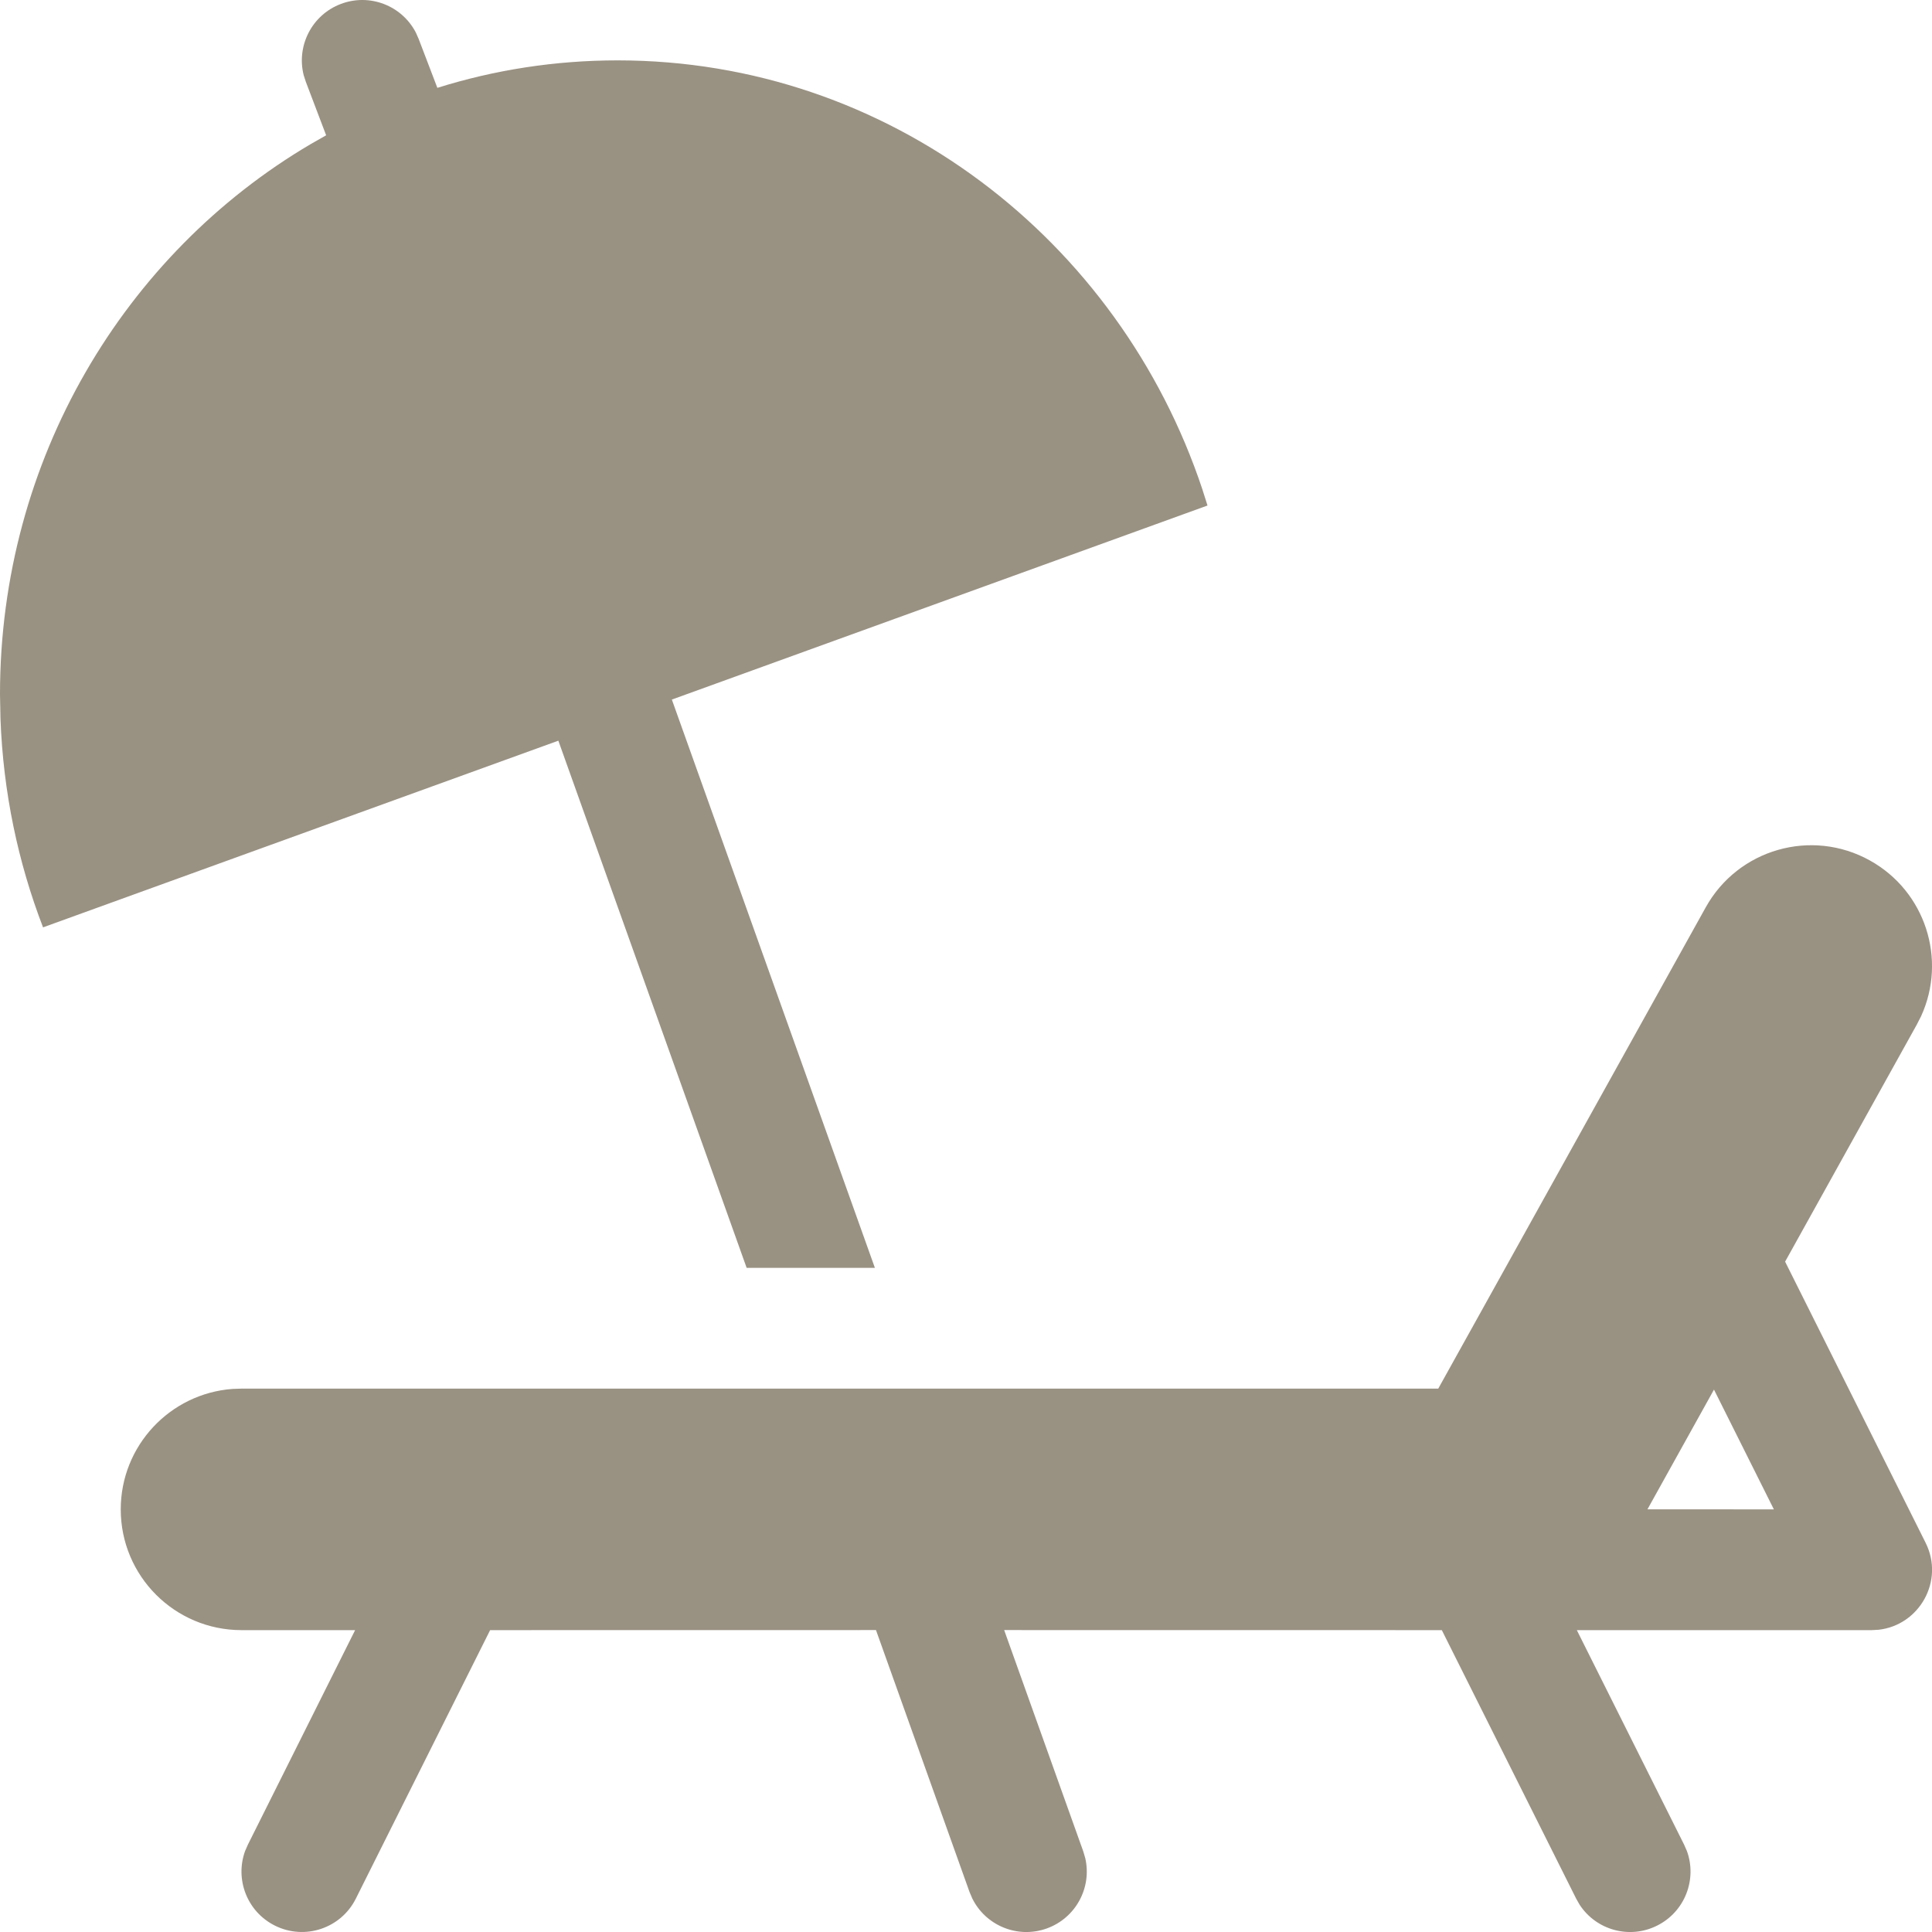 <?xml version="1.0" encoding="UTF-8"?>
<svg width="32px" height="32px" viewBox="0 0 32 32" version="1.1" xmlns="http://www.w3.org/2000/svg" xmlns:xlink="http://www.w3.org/1999/xlink">
    <title>ic-additional-jurmalaskurorts</title>
    <g id="Page-1" stroke="none" stroke-width="1" fill="none" fill-rule="evenodd">
        <g id="Ērtības-apraksta-ikonas" transform="translate(-414, -1254)">
            <g id="Row-7" transform="translate(100, 1220)">
                <g id="3" transform="translate(280, 0)">
                    <g id="Icon" transform="translate(34, 34)">
                        <rect id="icon-base" x="0" y="0" width="32" height="32"></rect>
                        <path d="M26.117,27 L27.894,30.553 L27.941,30.66 C28.111,31.131 27.906,31.665 27.447,31.894 C26.989,32.124 26.438,31.968 26.164,31.549 L26.106,31.447 L23.881,27 L16.632,26.999 L17.942,30.664 L17.975,30.776 C18.088,31.264 17.819,31.769 17.336,31.942 C16.853,32.114 16.325,31.893 16.104,31.444 L16.058,31.336 L14.509,26.999 L8.118,27 L5.894,31.447 C5.647,31.941 5.047,32.141 4.553,31.894 C4.094,31.665 3.889,31.131 4.059,30.66 L4.106,30.553 L5.882,27 L4,27 C2.895,27 2,26.105 2,25 C2,23.946 2.816,23.082 3.851,23.005 L4,23 L23.822,23 L28.252,15.029 C28.788,14.063 30.006,13.715 30.971,14.252 C31.891,14.763 32.25,15.891 31.819,16.832 L31.748,16.971 L29.567,20.897 L31.894,25.553 C32.209,26.183 31.792,26.918 31.115,26.994 L31,27 L26.117,27 Z M28.389,23.016 L27.287,24.999 L29.381,25 L28.389,23.016 Z M6.887,0.538 L6.934,0.644 L7.244,1.455 C8.188,1.159 9.191,1 10.231,1 C14.722,1 18.538,3.971 19.914,8.102 L20,8.373 L11.128,11.587 L14.491,21 L12.367,21 L9.248,12.268 L0.713,15.36 C0.299,14.285 0.053,13.122 0.008,11.907 L5.68434189e-14,11.5 C5.68434189e-14,7.605 2.067,4.205 5.137,2.392 L5.402,2.241 L5.066,1.356 L5.03,1.245 C4.907,0.76 5.165,0.248 5.644,0.066 C6.123,-0.117 6.656,0.093 6.887,0.538 Z" id="ico" fill="#999182"></path>
                    </g>
                </g>
            </g>
        </g>
    </g>
</svg>